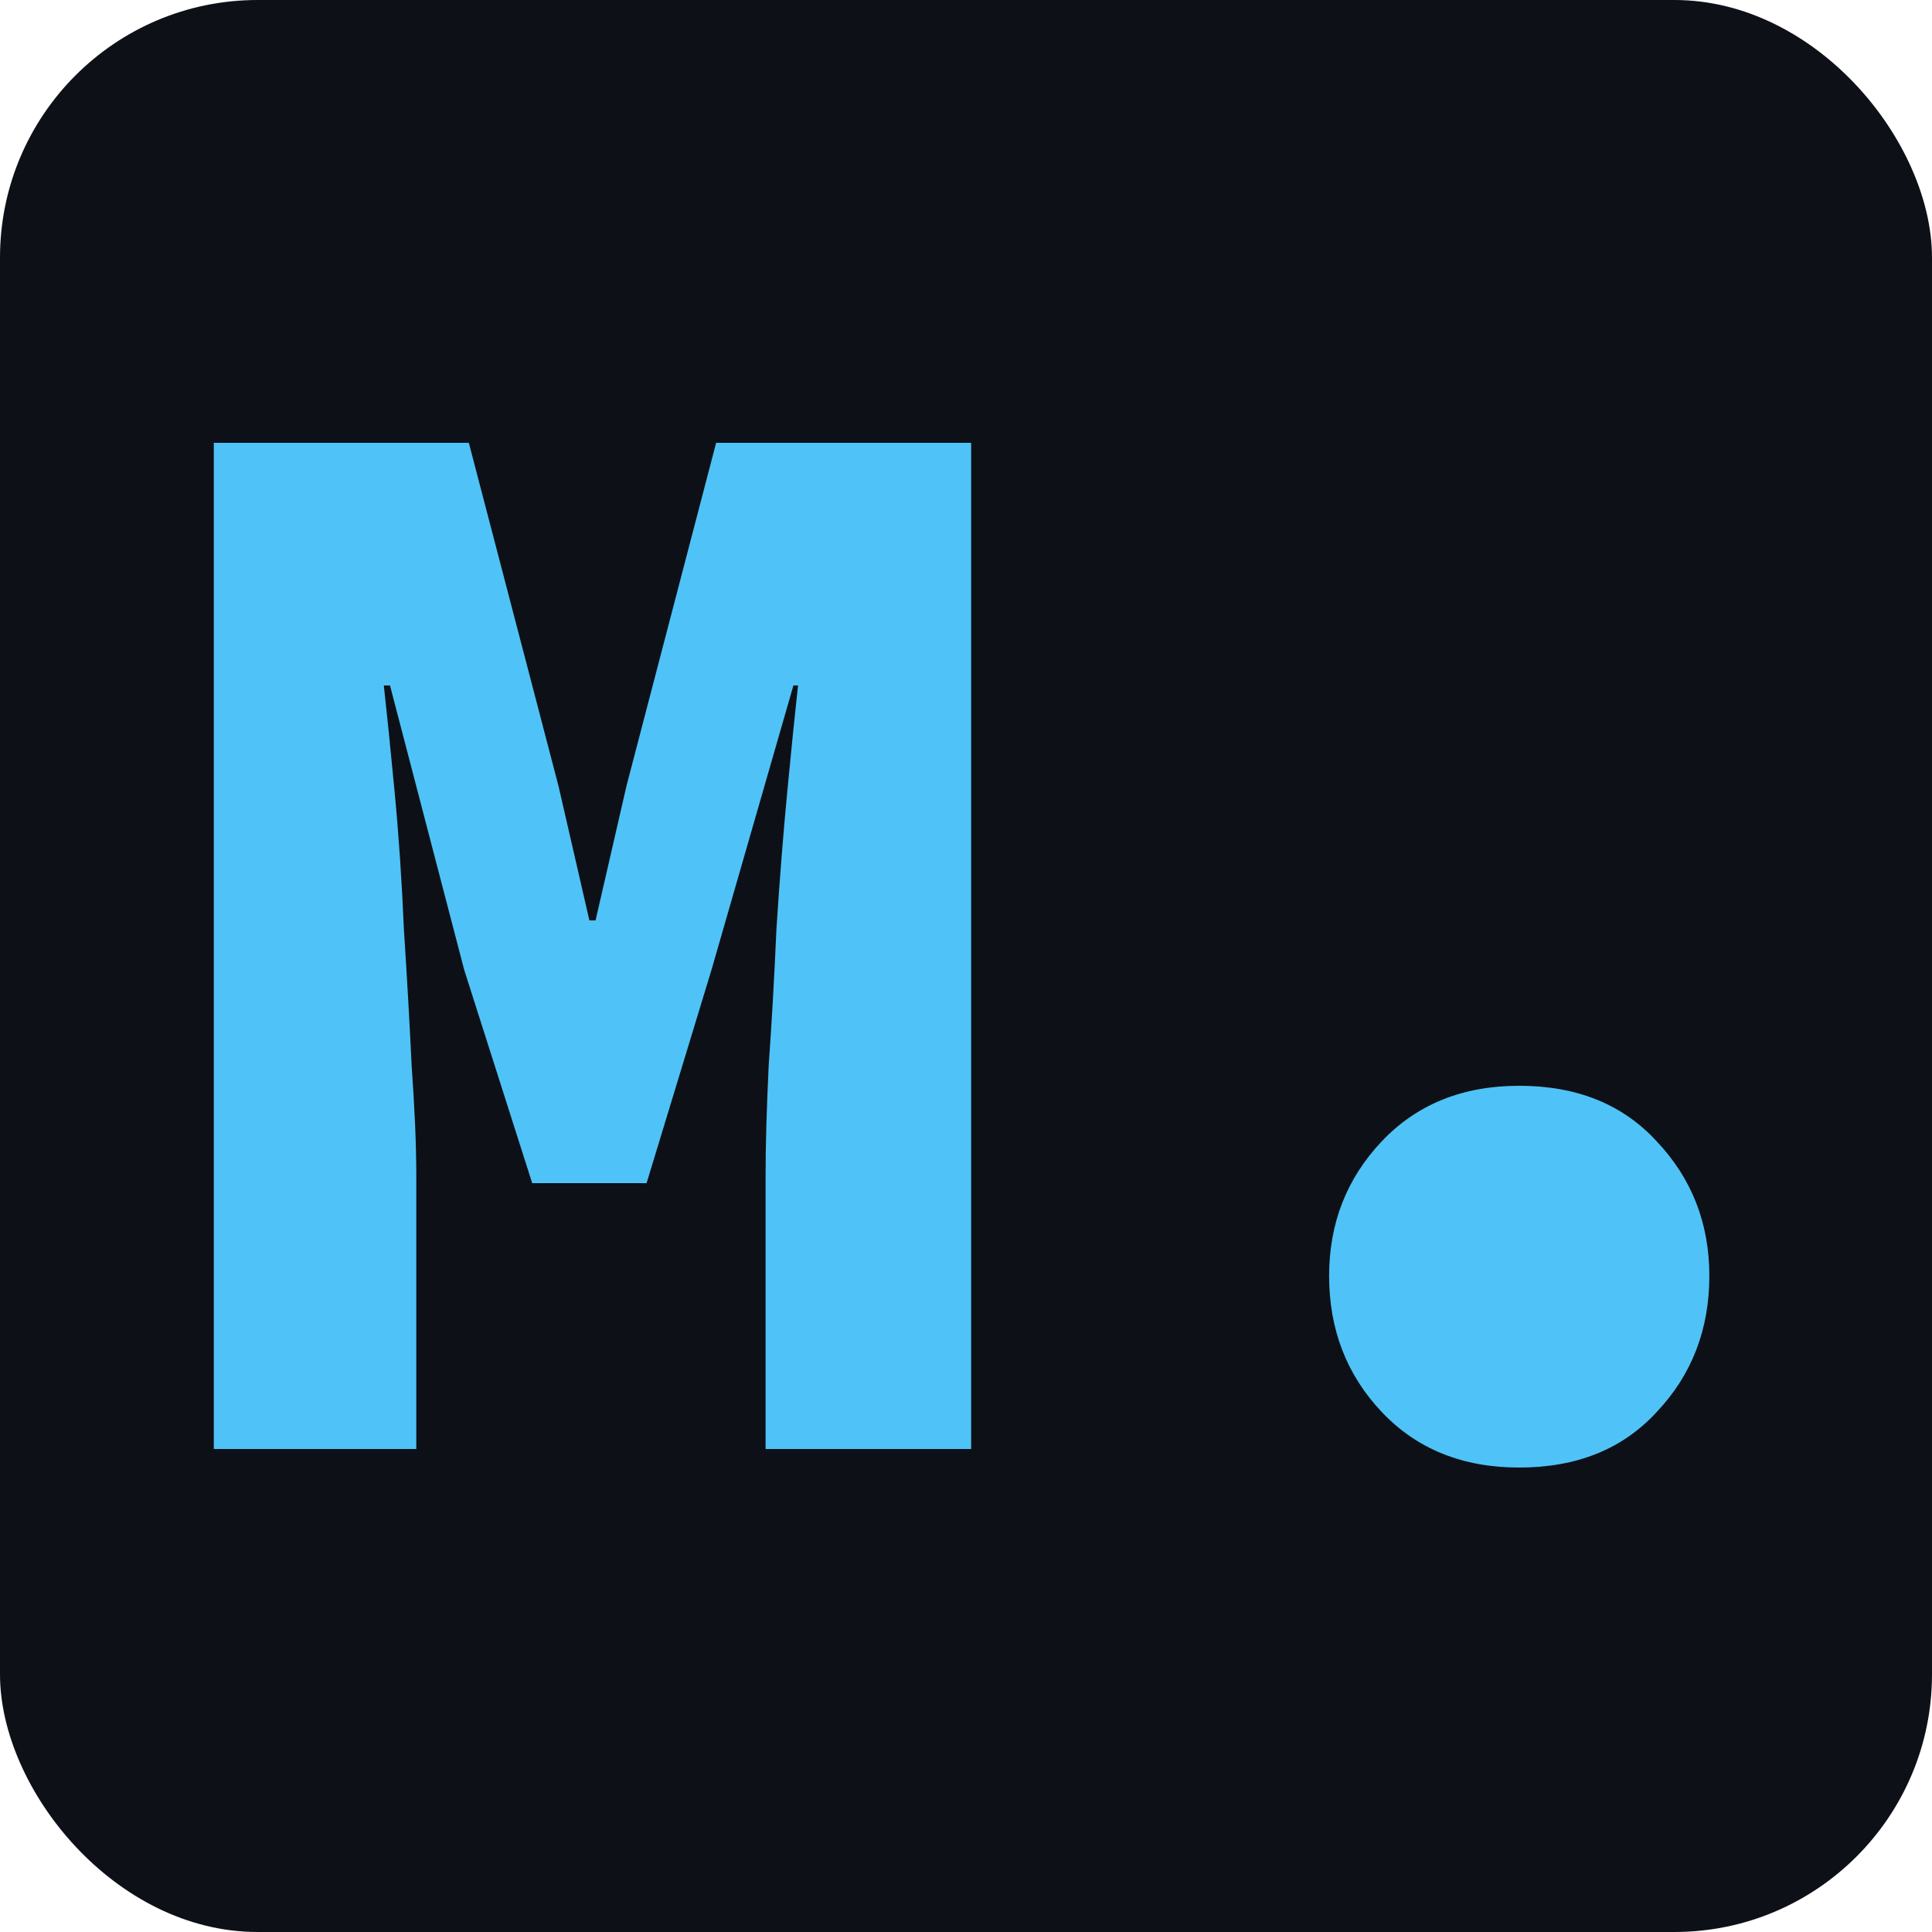 <svg width="60" height="60" viewBox="0 0 60 60" fill="none" xmlns="http://www.w3.org/2000/svg">
<rect width="60" height="60" rx="8" fill="#0D1117"/>
<path d="M6.64 45V13.752H14.56L17.344 24.408L18.304 28.584H18.496L19.456 24.408L22.24 13.752H30.16V45H23.776V36.504C23.776 35.576 23.808 34.44 23.872 33.096C23.968 31.752 24.048 30.344 24.112 28.872C24.208 27.368 24.32 25.944 24.448 24.6C24.576 23.256 24.688 22.152 24.784 21.288H24.64L22.096 30.12L20.08 36.744H16.528L14.416 30.12L12.112 21.288H11.92C12.016 22.152 12.128 23.256 12.256 24.6C12.384 25.944 12.48 27.368 12.544 28.872C12.64 30.344 12.72 31.752 12.784 33.096C12.88 34.44 12.928 35.576 12.928 36.504V45H6.64ZM47.181 45.576C45.421 45.576 43.997 45 42.909 43.848C41.821 42.696 41.277 41.288 41.277 39.624C41.277 37.992 41.821 36.6 42.909 35.448C43.997 34.296 45.421 33.72 47.181 33.72C48.973 33.72 50.397 34.296 51.453 35.448C52.541 36.6 53.085 37.992 53.085 39.624C53.085 41.288 52.541 42.696 51.453 43.848C50.397 45 48.973 45.576 47.181 45.576Z" fill="#4FC3F7"/>
</svg>
